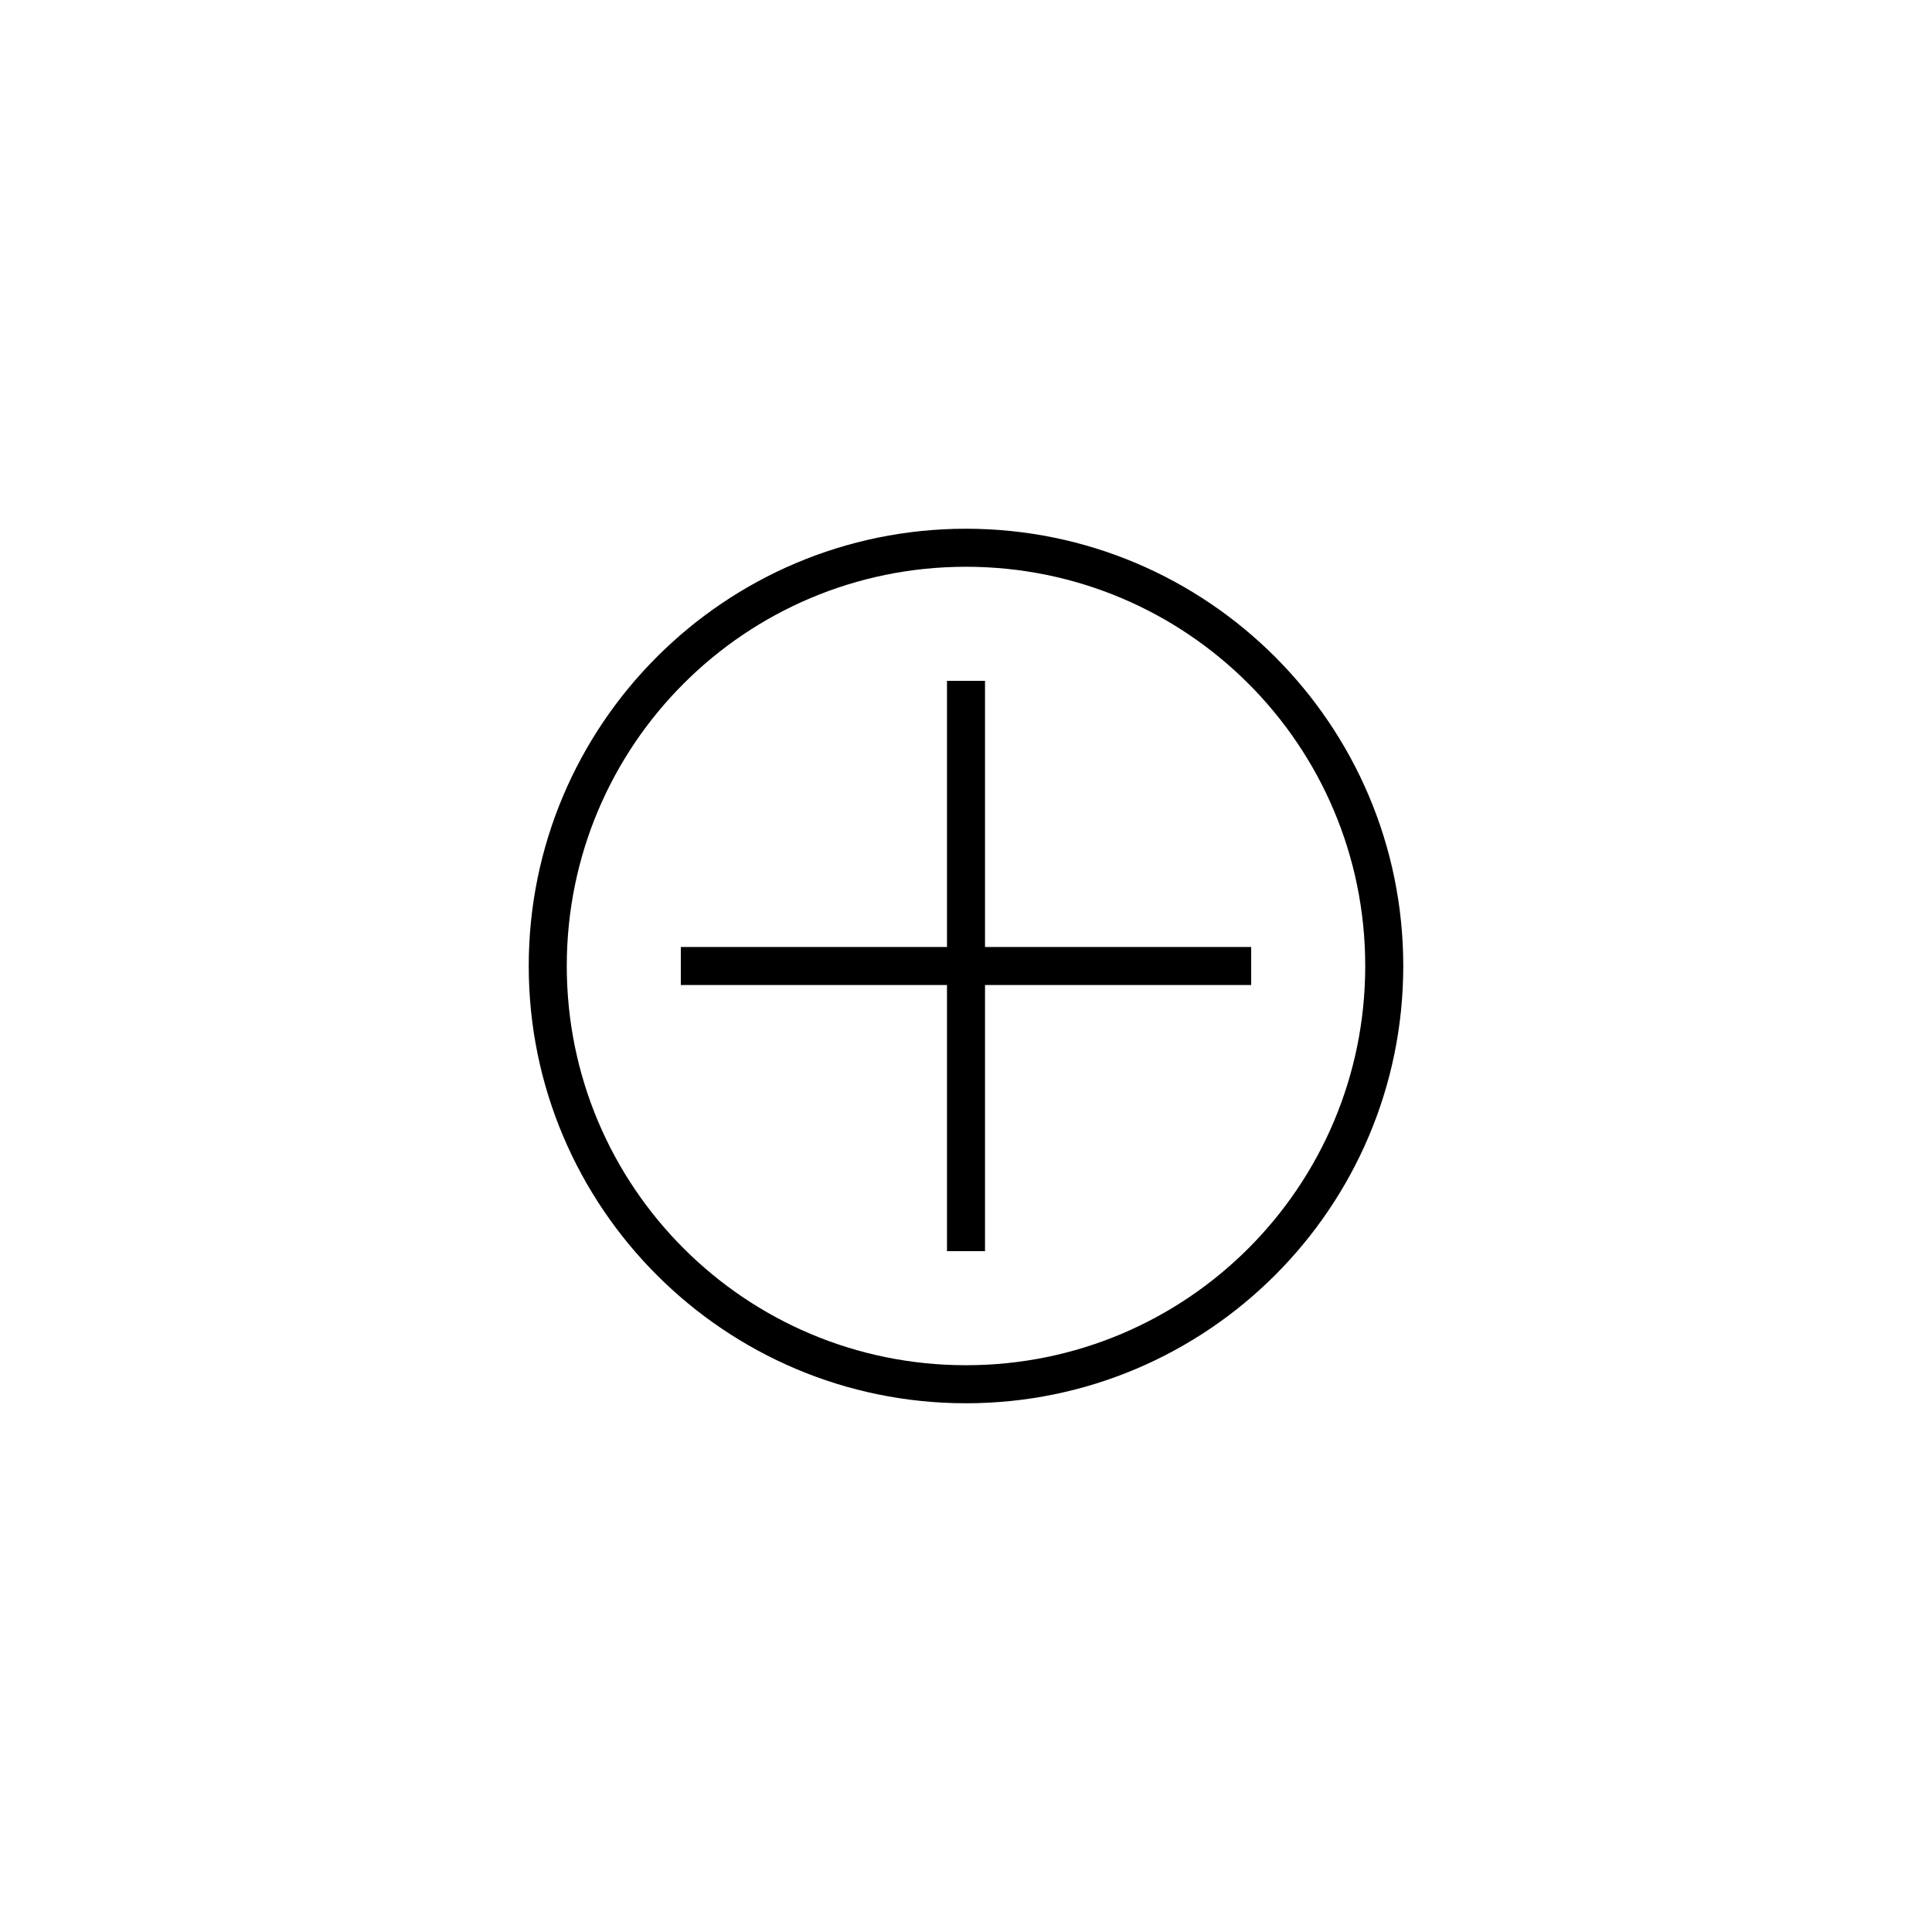 <?xml version="1.0" encoding="UTF-8"?>
<!-- Uploaded to: SVG Repo, www.svgrepo.com, Generator: SVG Repo Mixer Tools -->
<svg fill="#000000" width="800px" height="800px" version="1.1" viewBox="144 144 512 512" xmlns="http://www.w3.org/2000/svg">
 <path d="m400 284.12c-63.938 0-115.88 51.938-115.88 115.88s51.941 115.88 115.88 115.88c63.938 0 115.88-51.938 115.88-115.88s-51.938-115.88-115.88-115.88zm0 10.078c58.492 0 105.8 47.309 105.8 105.8 0 58.492-47.309 105.8-105.8 105.8s-105.8-47.309-105.8-105.8c0-58.492 47.309-105.8 105.8-105.8zm-5.039 30.23v70.535h-70.535v10.078h70.535v70.535h10.078v-70.535h70.535v-10.078h-70.535v-70.535z"/>
</svg>